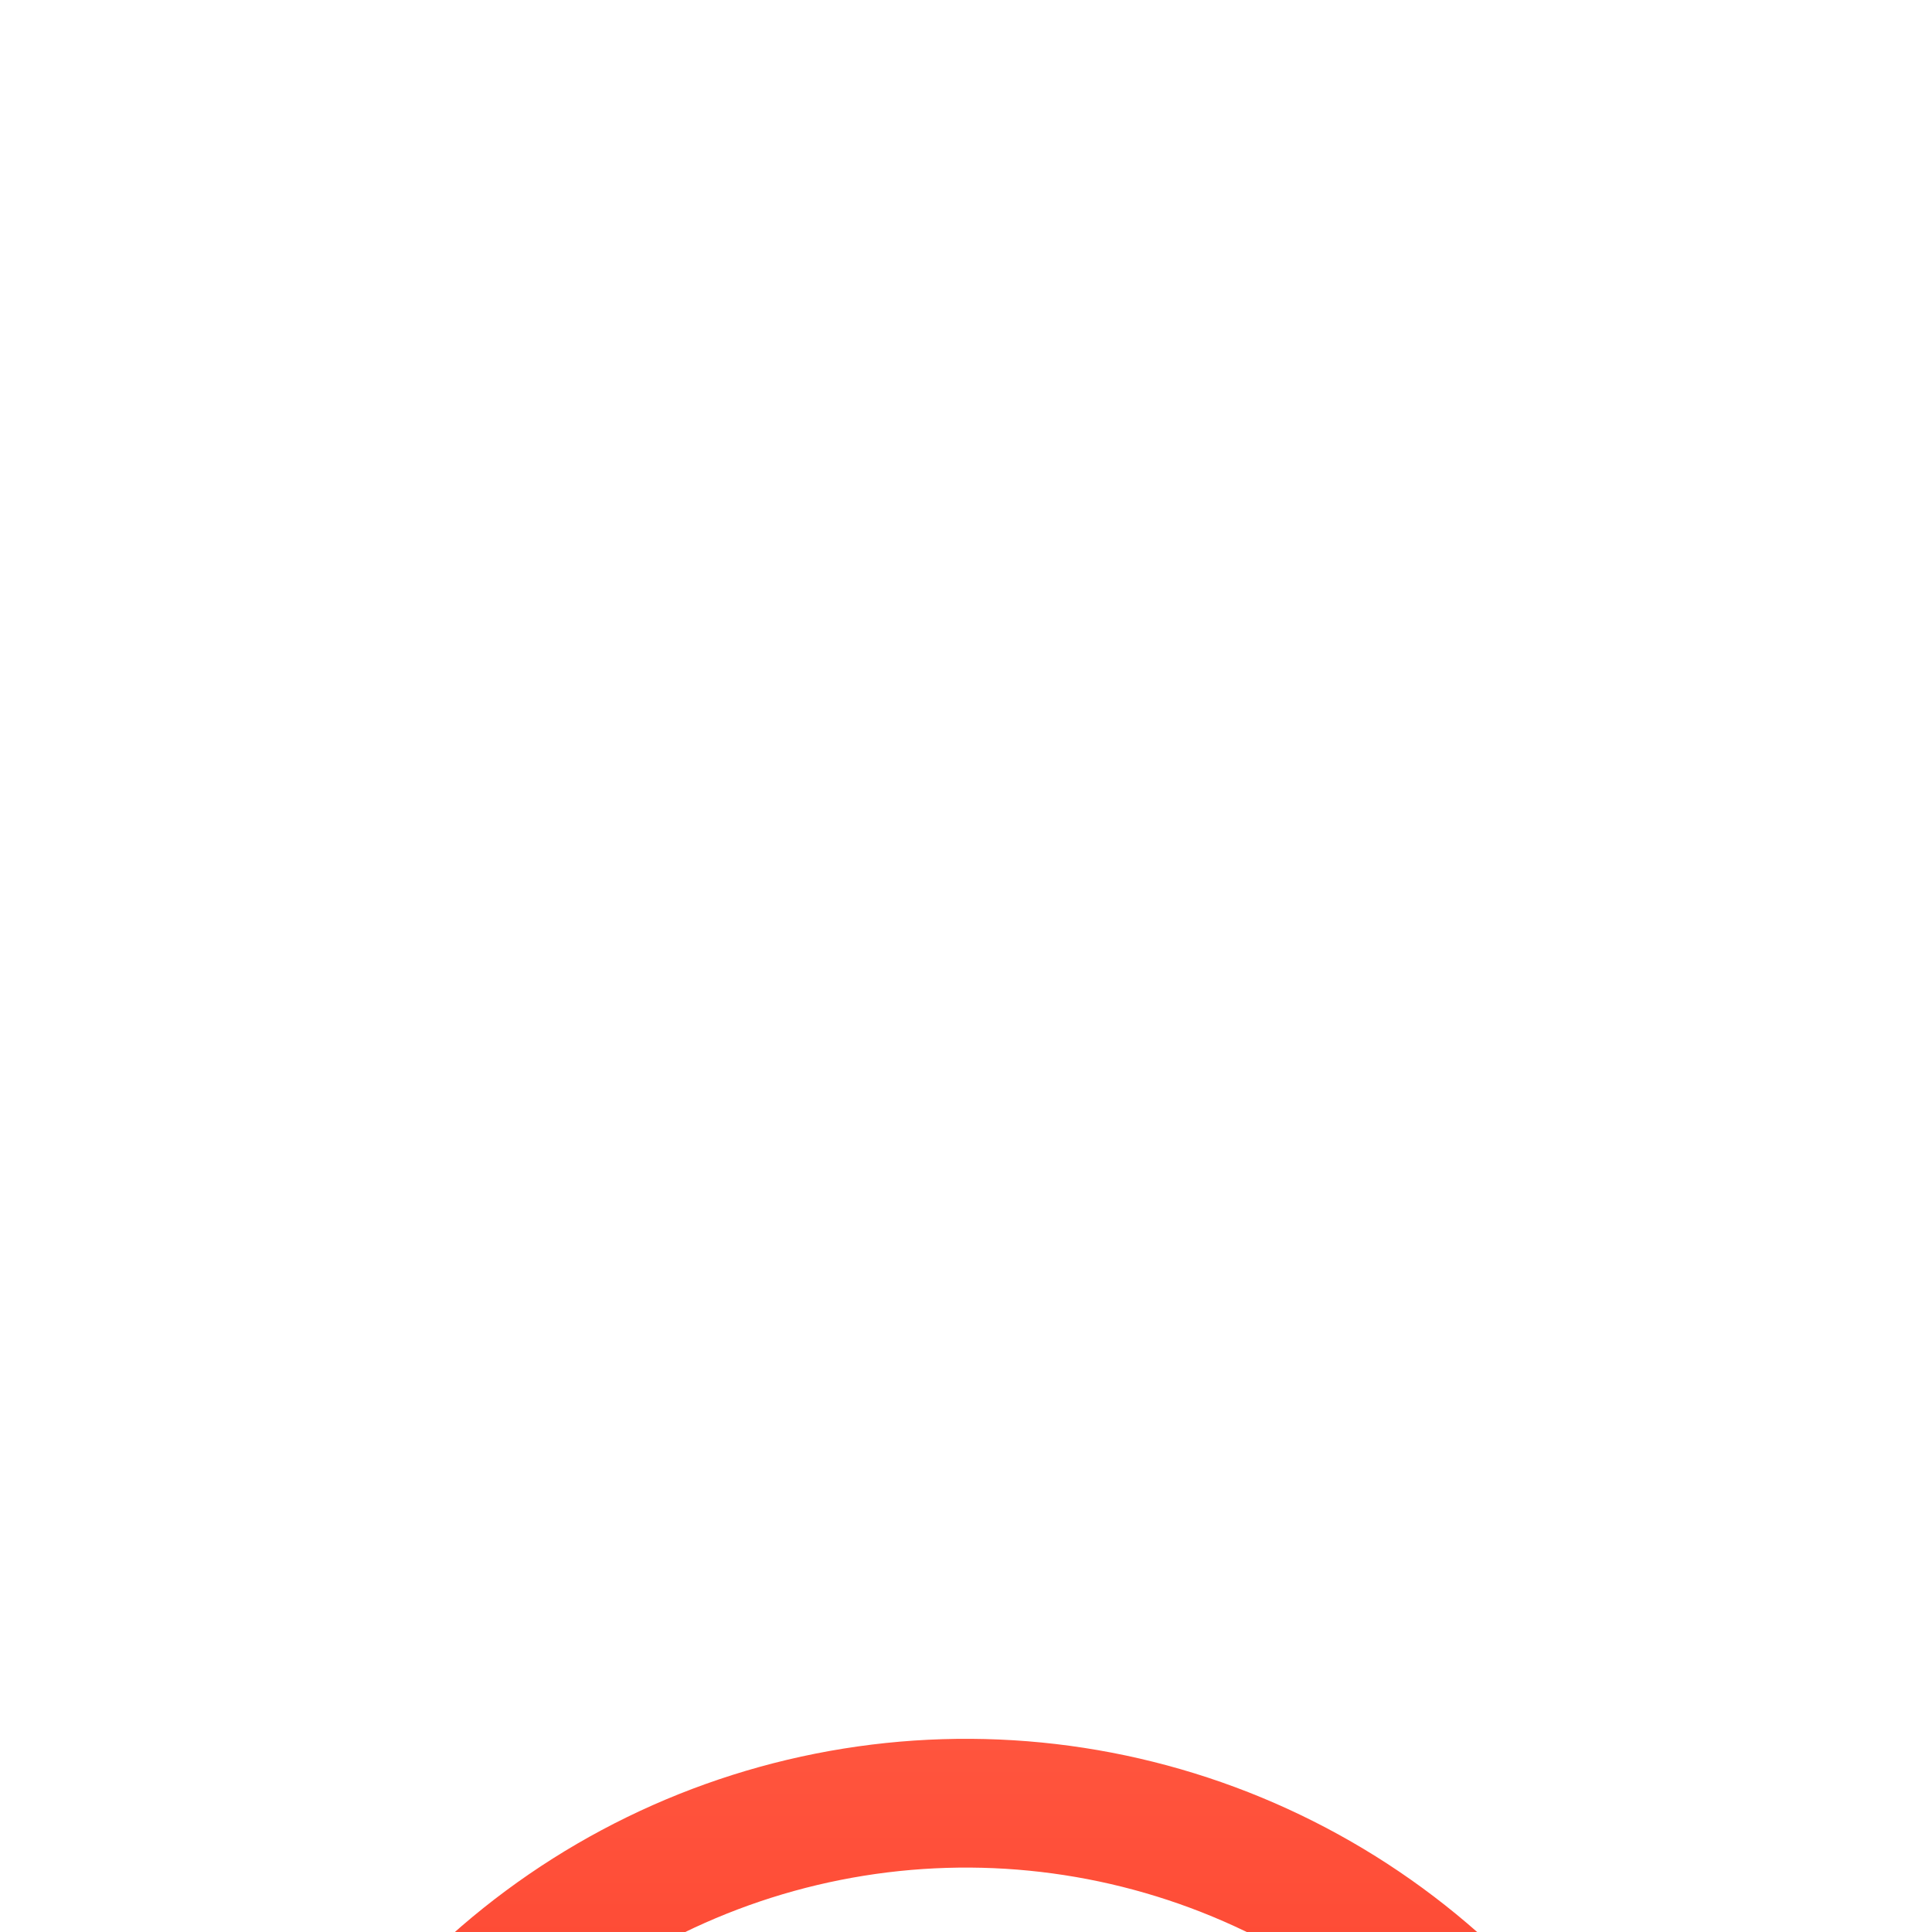 <svg xmlns="http://www.w3.org/2000/svg" width="20" height="20" viewBox="4 1 26 30" fill="none">
  <g filter="url(#filter0_dddd_1134_5297)">
    <path d="M23 26.59L20.41 24L19 25.41L23 29.41L31 21.41L29.59 20L23 26.59Z" fill="url(#paint0_linear_1134_5297)"/>
    <path d="M17 18C18.105 18 19 17.105 19 16C19 14.895 18.105 14 17 14C15.895 14 15 14.895 15 16C15 17.105 15.895 18 17 18Z" fill="url(#paint1_linear_1134_5297)"/>
    <path d="M17 22C15.813 22 14.653 21.648 13.667 20.989C12.68 20.329 11.911 19.392 11.457 18.296C11.003 17.2 10.884 15.993 11.115 14.829C11.347 13.666 11.918 12.597 12.757 11.757C13.597 10.918 14.666 10.347 15.829 10.115C16.993 9.884 18.2 10.003 19.296 10.457C20.392 10.911 21.329 11.68 21.989 12.667C22.648 13.653 23 14.813 23 16C22.998 17.591 22.365 19.116 21.241 20.241C20.116 21.365 18.591 21.998 17 22ZM17 12C16.209 12 15.435 12.235 14.778 12.674C14.12 13.114 13.607 13.738 13.305 14.469C13.002 15.2 12.922 16.004 13.077 16.78C13.231 17.556 13.612 18.269 14.172 18.828C14.731 19.388 15.444 19.769 16.22 19.923C16.996 20.078 17.8 19.998 18.531 19.695C19.262 19.393 19.886 18.88 20.326 18.222C20.765 17.564 21 16.791 21 16C20.999 14.94 20.577 13.923 19.827 13.173C19.077 12.423 18.061 12.001 17 12Z" fill="url(#paint2_linear_1134_5297)"/>
    <path d="M29 16C29 13.627 28.296 11.307 26.978 9.333C25.659 7.36 23.785 5.822 21.592 4.913C19.399 4.005 16.987 3.768 14.659 4.231C12.331 4.694 10.193 5.836 8.515 7.515C6.836 9.193 5.694 11.331 5.231 13.659C4.768 15.987 5.005 18.399 5.913 20.592C6.822 22.785 8.36 24.659 10.333 25.978C12.307 27.296 14.627 28 17 28V26C15.022 26 13.089 25.413 11.444 24.315C9.8 23.216 8.518 21.654 7.761 19.827C7.004 18 6.806 15.989 7.192 14.049C7.578 12.109 8.53 10.328 9.929 8.929C11.328 7.53 13.109 6.578 15.049 6.192C16.989 5.806 19 6.004 20.827 6.761C22.654 7.518 24.216 8.8 25.315 10.444C26.413 12.089 27 14.022 27 16H29Z" fill="url(#paint3_linear_1134_5297)"/>
  </g>
  <defs>
    <filter id="filter0_dddd_1134_5297" x="-4" y="-1" width="42" height="51" filterUnits="userSpaceOnUse" color-interpolation-filters="sRGB">
      <feFlood flood-opacity="0" result="BackgroundImageFix"/>
      <feColorMatrix in="SourceAlpha" type="matrix" values="0 0 0 0 0 0 0 0 0 0 0 0 0 0 0 0 0 0 127 0" result="hardAlpha"/>
      <feOffset dy="1"/>
      <feGaussianBlur stdDeviation="1"/>
      <feColorMatrix type="matrix" values="0 0 0 0 0 0 0 0 0 0 0 0 0 0 0 0 0 0 0.1 0"/>
      <feBlend mode="normal" in2="BackgroundImageFix" result="effect1_dropShadow_1134_5297"/>
      <feColorMatrix in="SourceAlpha" type="matrix" values="0 0 0 0 0 0 0 0 0 0 0 0 0 0 0 0 0 0 127 0" result="hardAlpha"/>
      <feOffset dy="3"/>
      <feGaussianBlur stdDeviation="1.5"/>
      <feColorMatrix type="matrix" values="0 0 0 0 0 0 0 0 0 0 0 0 0 0 0 0 0 0 0.09 0"/>
      <feBlend mode="normal" in2="effect1_dropShadow_1134_5297" result="effect2_dropShadow_1134_5297"/>
      <feColorMatrix in="SourceAlpha" type="matrix" values="0 0 0 0 0 0 0 0 0 0 0 0 0 0 0 0 0 0 127 0" result="hardAlpha"/>
      <feOffset dy="7"/>
      <feGaussianBlur stdDeviation="2"/>
      <feColorMatrix type="matrix" values="0 0 0 0 0 0 0 0 0 0 0 0 0 0 0 0 0 0 0.05 0"/>
      <feBlend mode="normal" in2="effect2_dropShadow_1134_5297" result="effect3_dropShadow_1134_5297"/>
      <feColorMatrix in="SourceAlpha" type="matrix" values="0 0 0 0 0 0 0 0 0 0 0 0 0 0 0 0 0 0 127 0" result="hardAlpha"/>
      <feOffset dy="13"/>
      <feGaussianBlur stdDeviation="2.5"/>
      <feColorMatrix type="matrix" values="0 0 0 0 0 0 0 0 0 0 0 0 0 0 0 0 0 0 0.01 0"/>
      <feBlend mode="normal" in2="effect3_dropShadow_1134_5297" result="effect4_dropShadow_1134_5297"/>
      <feBlend mode="normal" in="SourceGraphic" in2="effect4_dropShadow_1134_5297" result="shape"/>
    </filter>
    <linearGradient id="paint0_linear_1134_5297" x1="25" y1="20" x2="25" y2="29.41" gradientUnits="userSpaceOnUse">
      <stop stop-color="#FF553E"/>
      <stop offset="1" stop-color="#FA0F00"/>
    </linearGradient>
    <linearGradient id="paint1_linear_1134_5297" x1="17" y1="14" x2="17" y2="18" gradientUnits="userSpaceOnUse">
      <stop stop-color="#FF553E"/>
      <stop offset="1" stop-color="#FA0F00"/>
    </linearGradient>
    <linearGradient id="paint2_linear_1134_5297" x1="17" y1="10" x2="17" y2="22" gradientUnits="userSpaceOnUse">
      <stop stop-color="#FF553E"/>
      <stop offset="1" stop-color="#FA0F00"/>
    </linearGradient>
    <linearGradient id="paint3_linear_1134_5297" x1="17" y1="4" x2="17" y2="28" gradientUnits="userSpaceOnUse">
      <stop stop-color="#FF553E"/>
      <stop offset="1" stop-color="#FA0F00"/>
    </linearGradient>
  </defs>
</svg>
